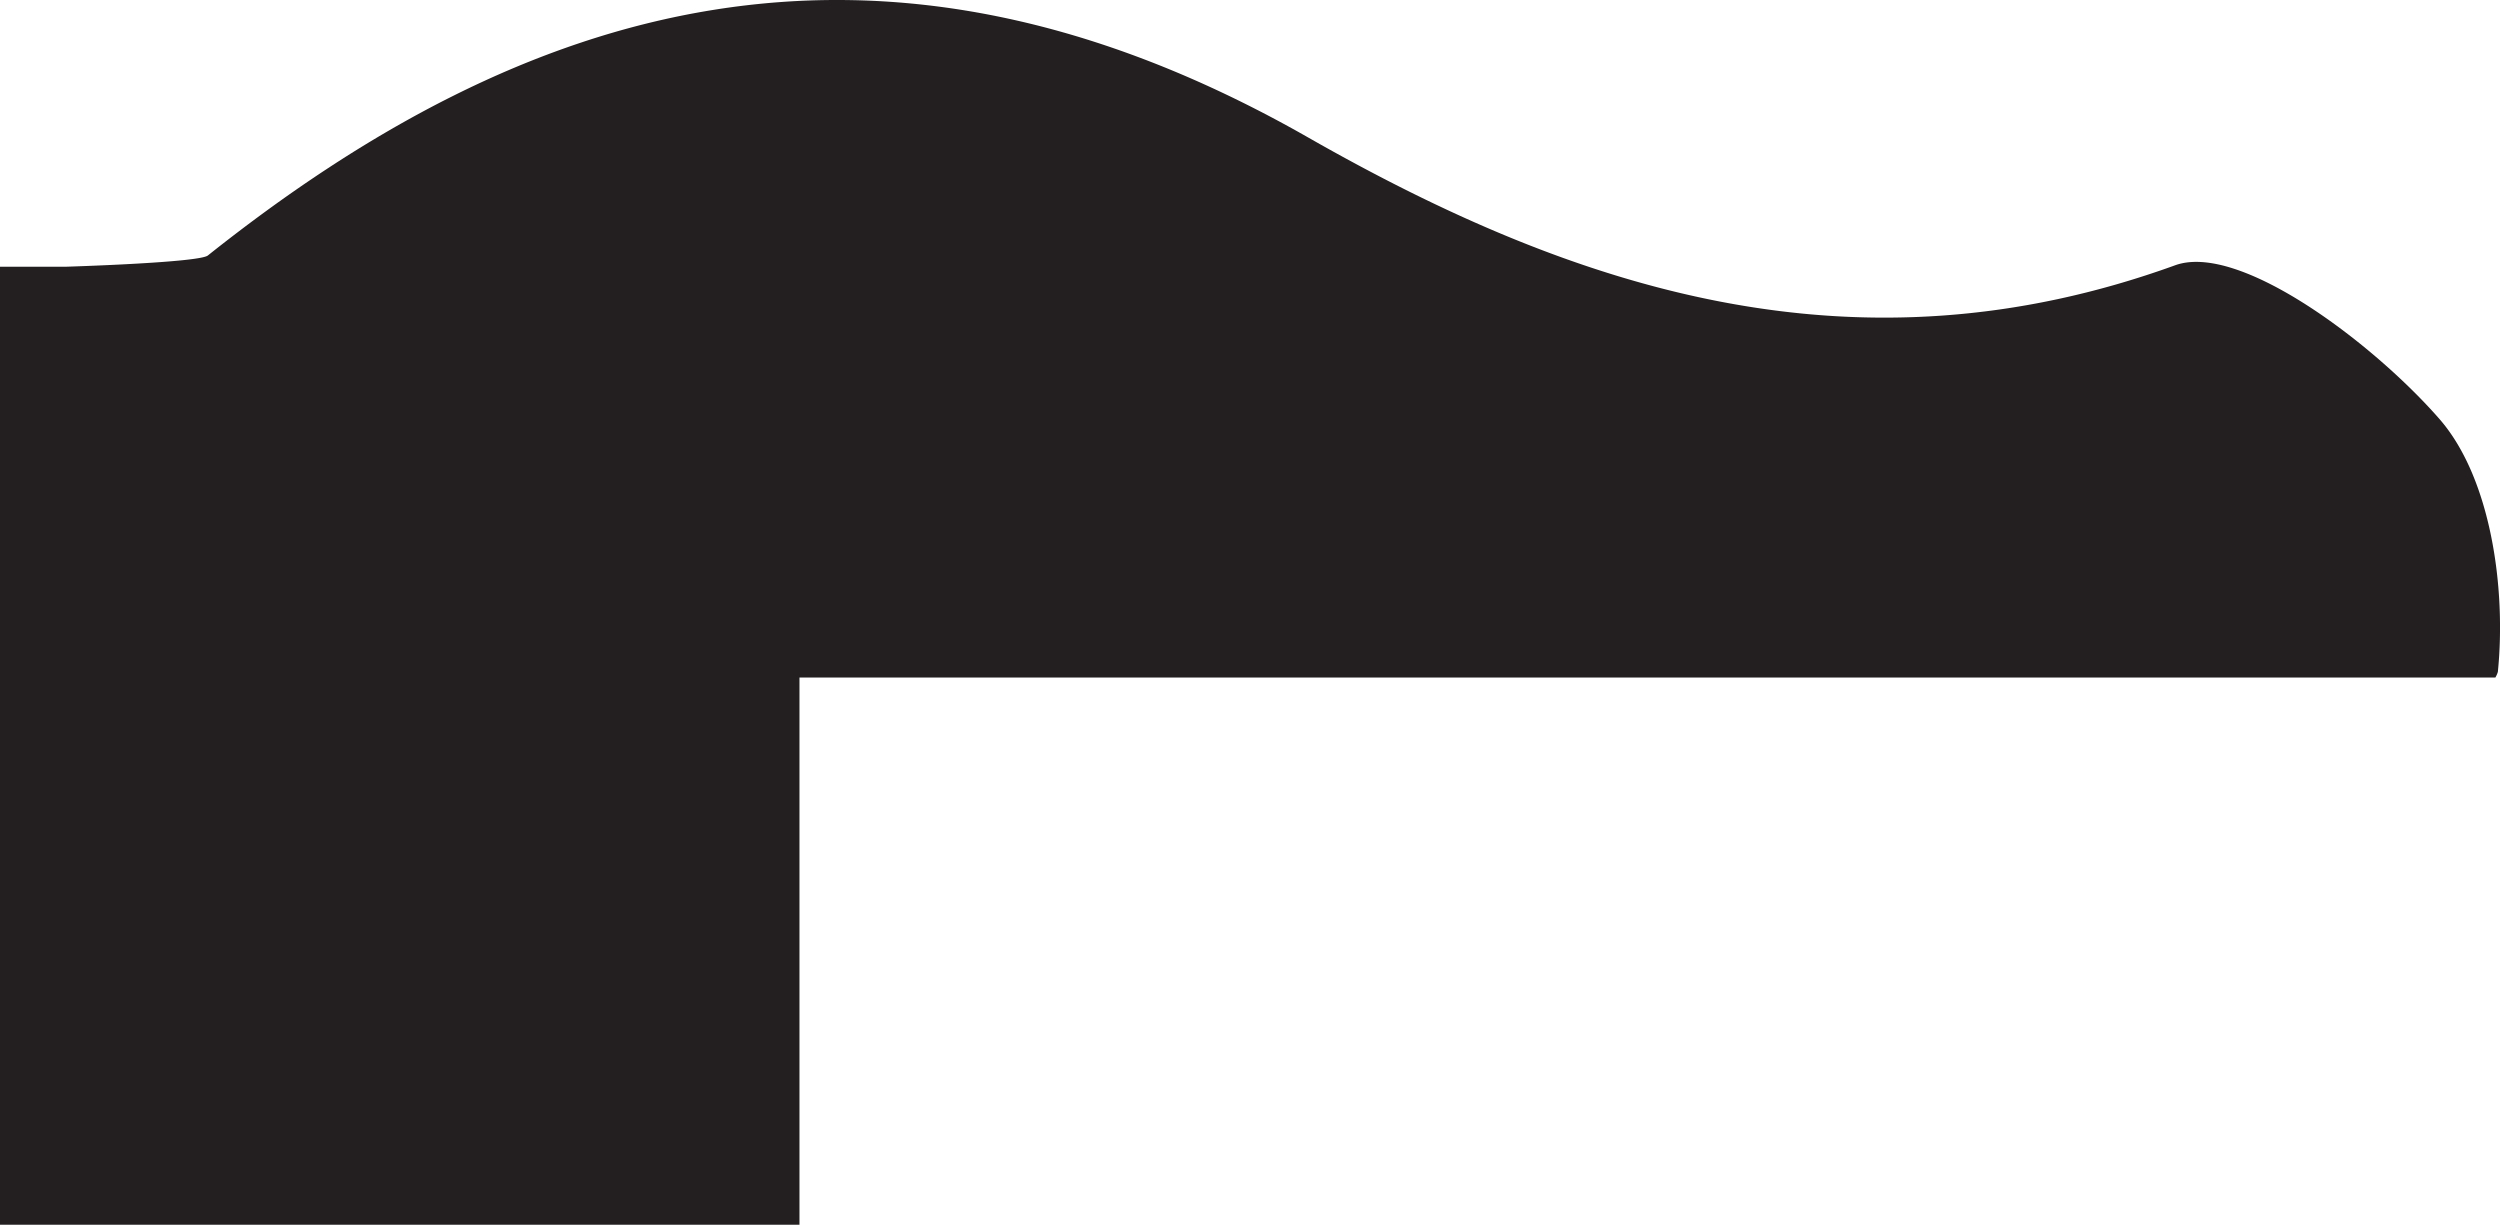 <svg xmlns="http://www.w3.org/2000/svg" viewBox="0 0 1189.07 582.51"><path d="M380.25,322.25h806.62a12.26,12.26,0,0,0,1.18-2.69c4-39.69-3.27-92.16-27.74-120.23-31.43-36-95.17-84.25-125.77-73.15-152.16,55.09-285.4,11.62-412.39-60.82C416-52.19,248.54,2.44,98.86,121.52c-4.34,3.45-68,5.36-68,5.36H0V582.51H380.25V322.25Z" style="fill:#231f20"/></svg>